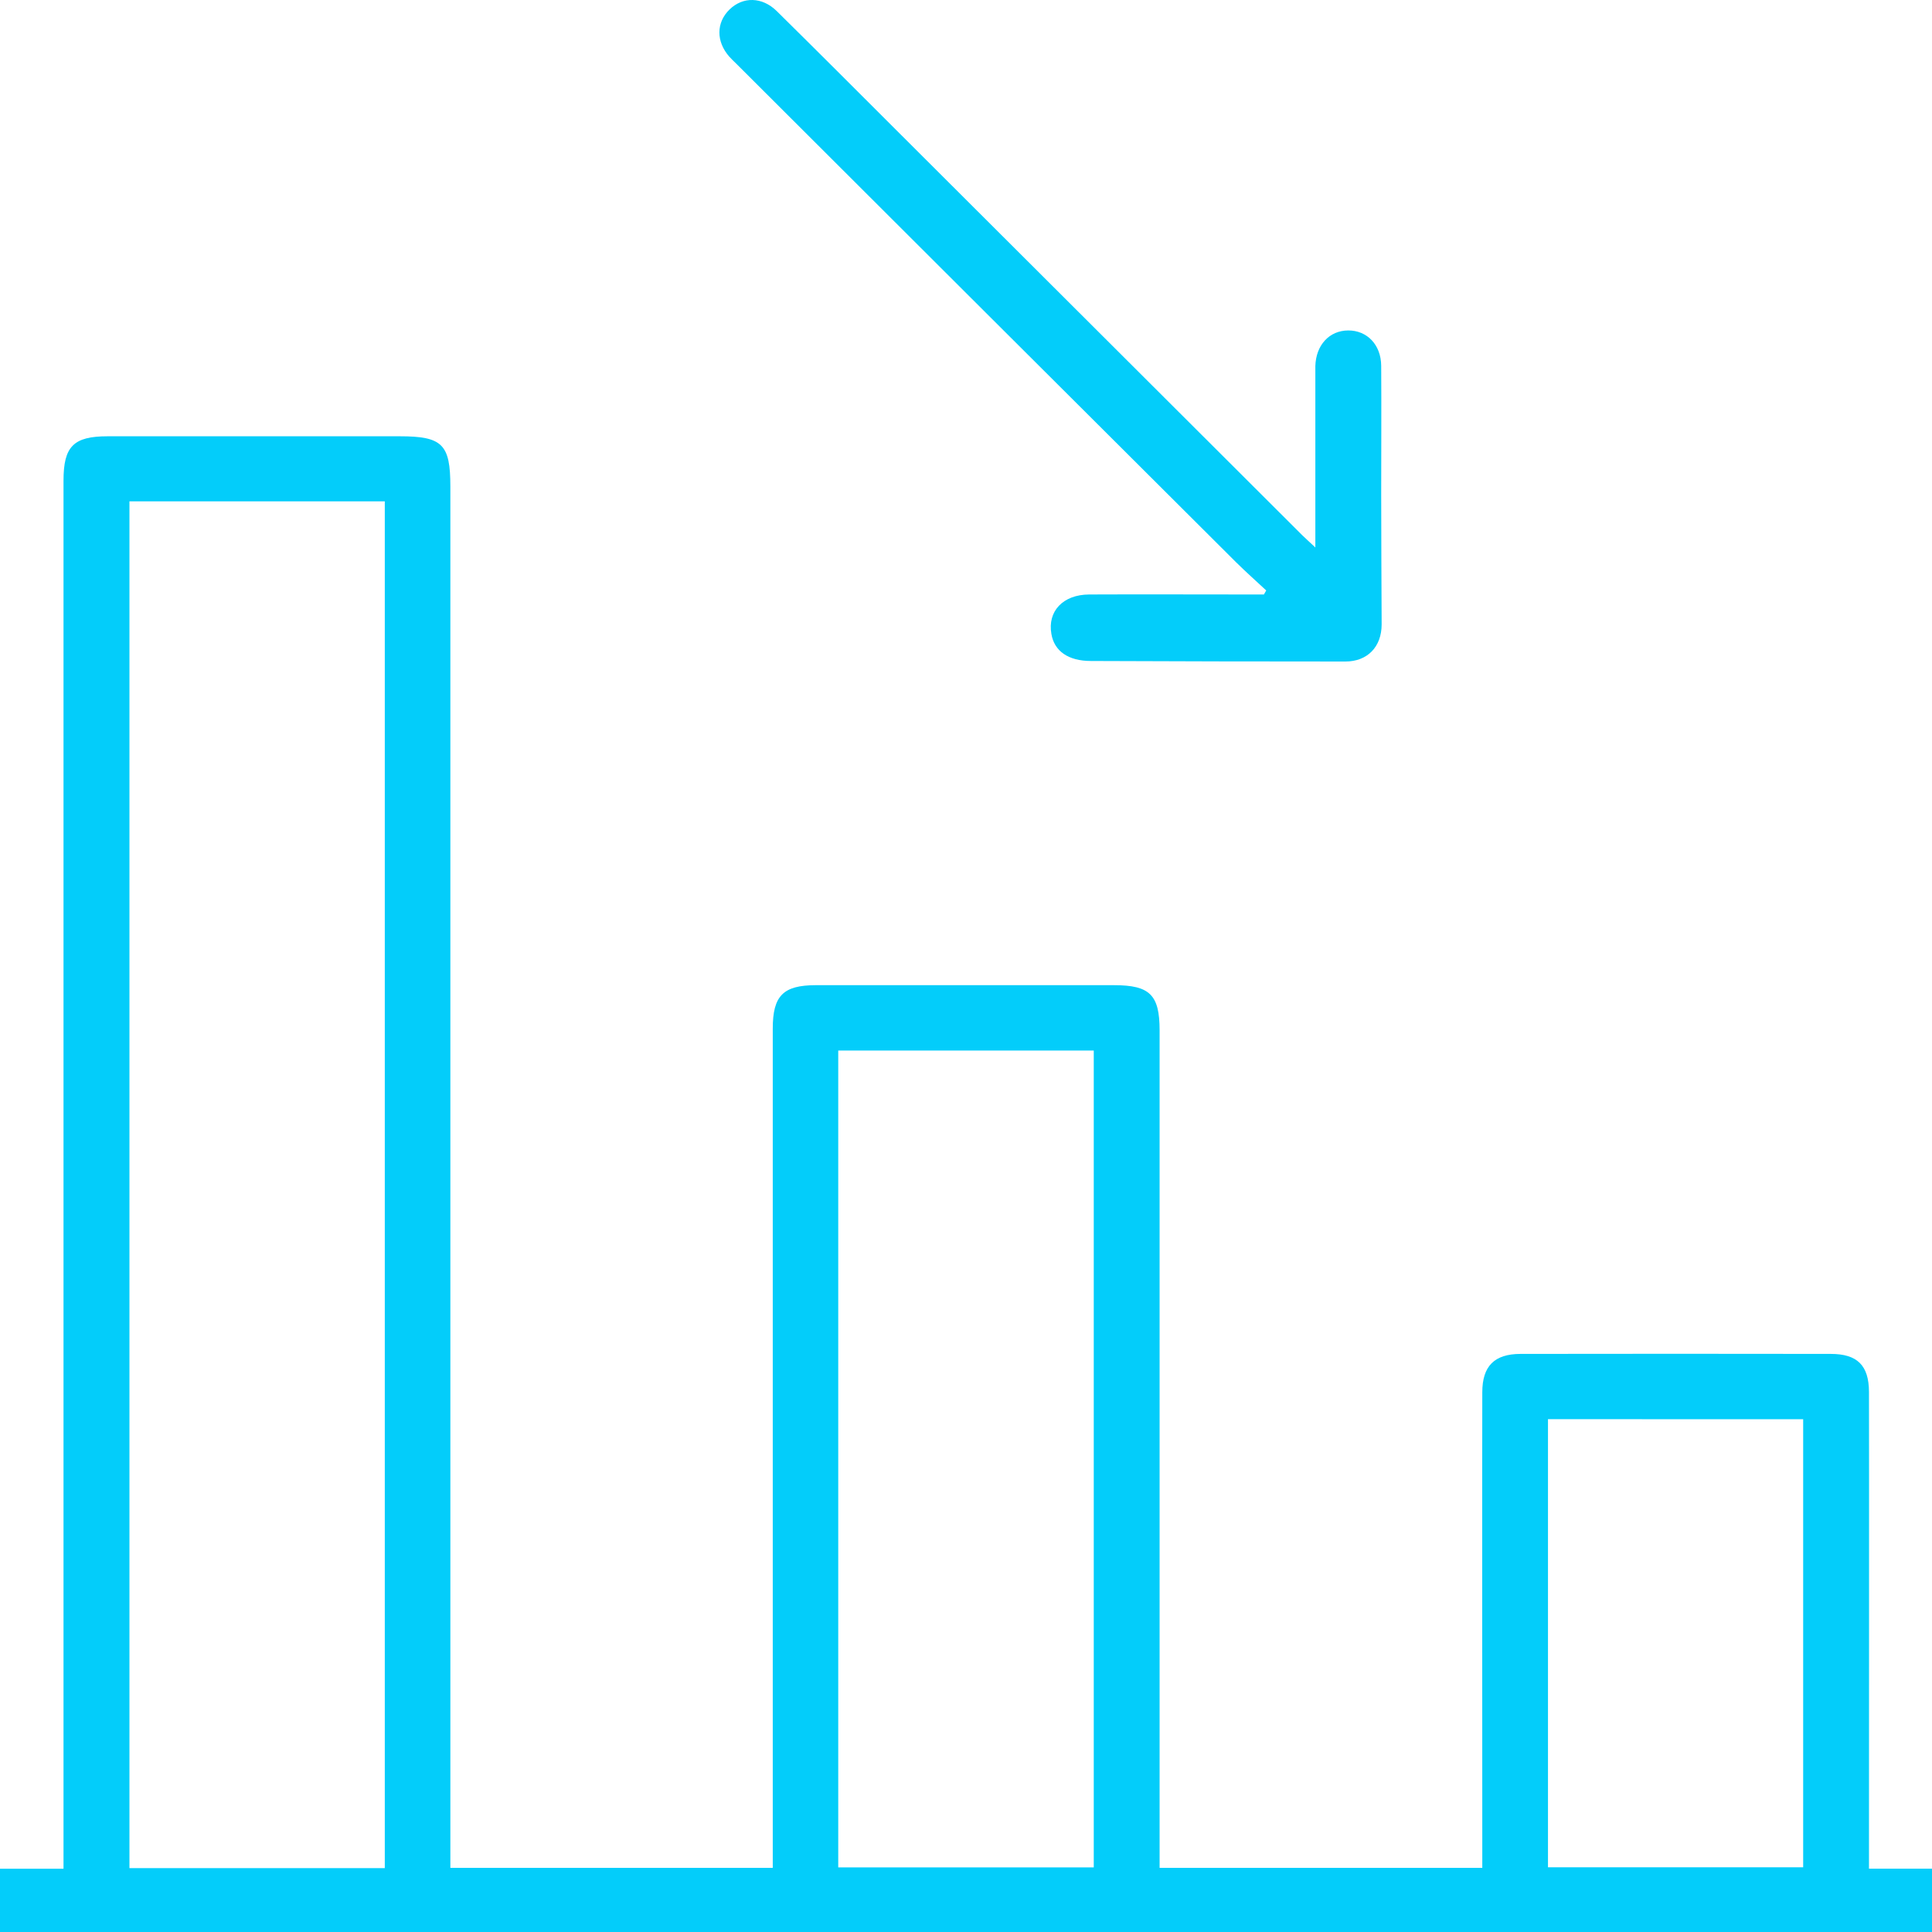 <svg width="95" height="95" viewBox="0 0 95 95" fill="none" xmlns="http://www.w3.org/2000/svg">
<path d="M95 95H0V91.888H3.123V23.632C3.123 21.944 3.619 21.453 5.295 21.453H19.657C21.754 21.453 22.145 21.849 22.145 23.919V91.845H37.998V90.567C37.998 82.744 37.998 58.405 37.998 50.58C37.998 48.96 38.51 48.445 40.118 48.443H54.778C56.537 48.443 57.018 48.918 57.02 50.658V91.845H72.887V90.722C72.887 88.047 72.877 71.138 72.887 68.464C72.887 67.171 73.483 66.578 74.763 66.574C79.847 66.566 84.932 66.566 90.019 66.574C91.327 66.574 91.895 67.139 91.901 68.436C91.911 71.144 91.901 88.087 91.901 90.793V91.886H95V95ZM18.921 91.859V24.652H6.365V91.859H18.921ZM41.218 51.658V91.823H53.782V51.658H41.218ZM76.117 69.783V91.817H88.665V69.787L76.117 69.783Z" fill="#03CDFA"/>
<path d="M64.678 26.92V18.838C64.678 18.559 64.678 18.279 64.678 18C64.707 16.966 65.367 16.253 66.294 16.249C67.221 16.245 67.908 16.952 67.916 17.986C67.93 20.094 67.916 22.2 67.916 24.307C67.916 26.415 67.93 28.57 67.938 30.702C67.938 31.807 67.239 32.53 66.151 32.528C61.979 32.528 57.809 32.52 53.643 32.502C52.535 32.502 51.842 32.021 51.699 31.175C51.501 30.056 52.269 29.238 53.556 29.232C56.15 29.22 58.745 29.232 61.34 29.232H62.148L62.263 29.034C61.771 28.576 61.271 28.131 60.79 27.657C52.584 19.479 44.382 11.297 36.184 3.112C36.076 3.005 35.963 2.902 35.862 2.787C35.207 2.044 35.213 1.109 35.872 0.467C36.531 -0.175 37.476 -0.161 38.193 0.544C40.164 2.488 42.122 4.449 44.081 6.406L64.044 26.328C64.203 26.482 64.372 26.633 64.678 26.92Z" fill="#03CDFA"/>
</svg>
